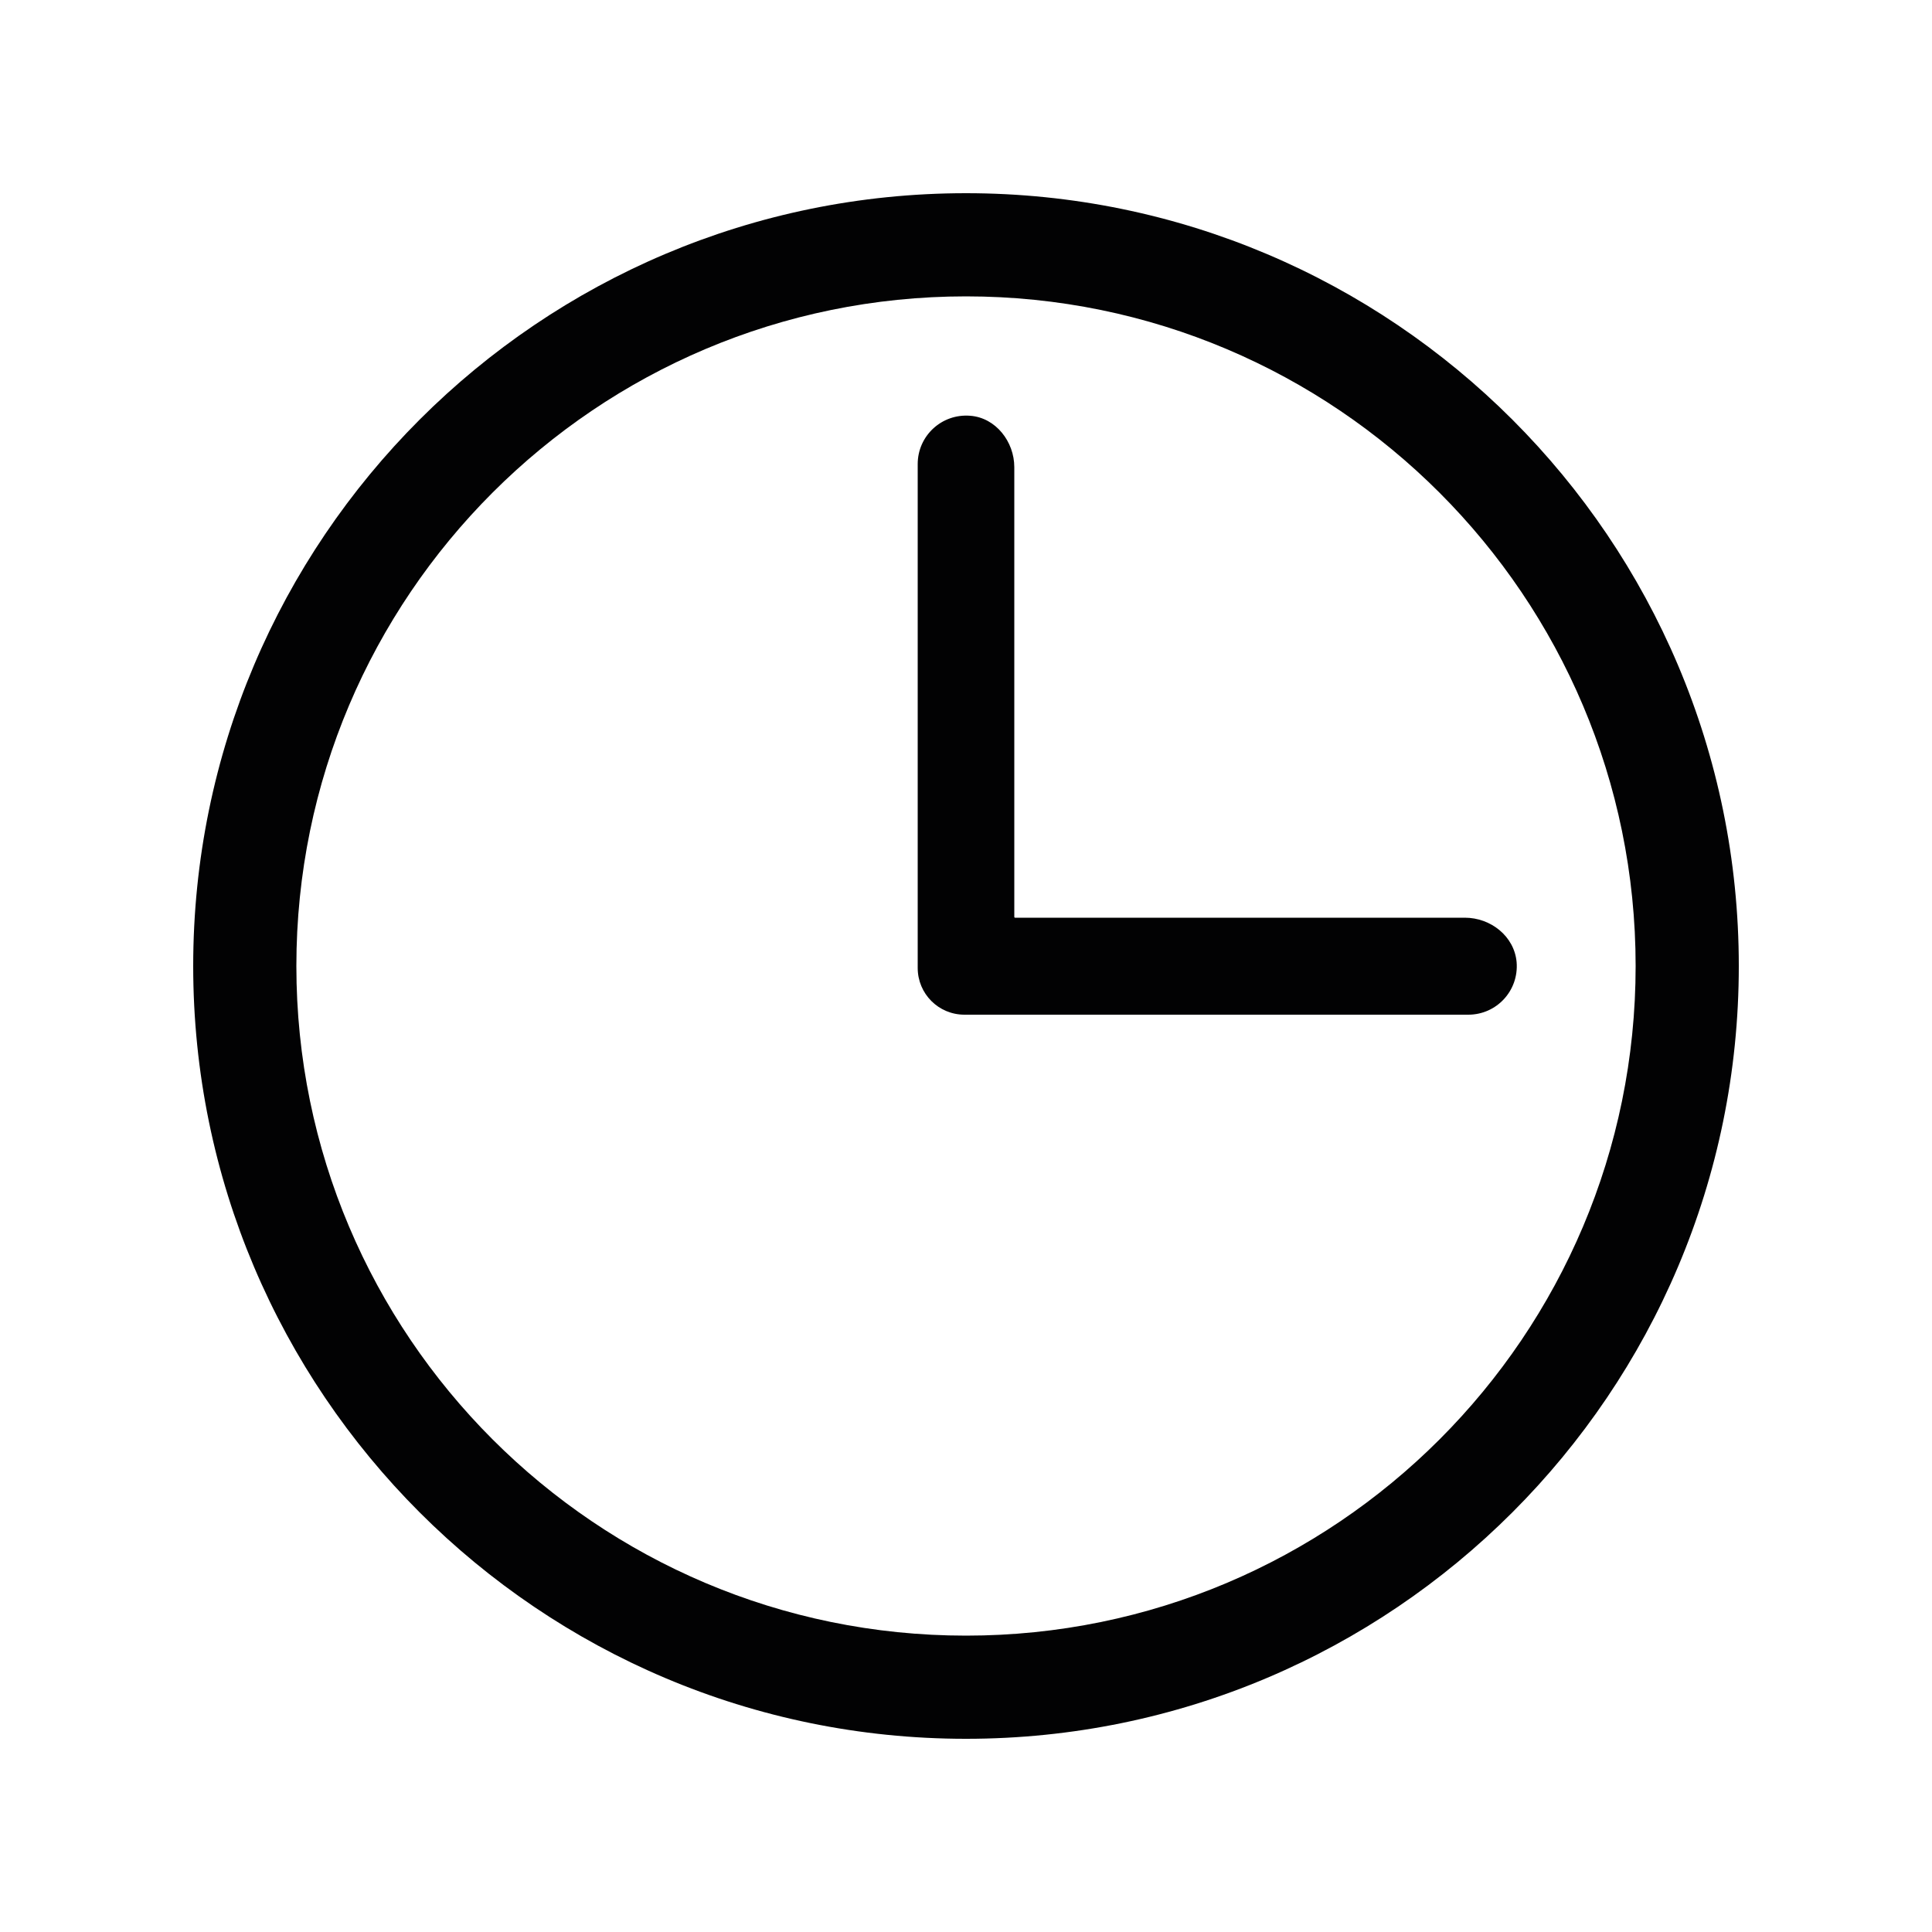 <?xml version="1.0" encoding="UTF-8"?>
<svg xmlns="http://www.w3.org/2000/svg" xmlns:xlink="http://www.w3.org/1999/xlink" version="1.1" id="Livello_1" x="0px" y="0px" viewBox="0 0 500 500" style="enable-background:new 0 0 500 500;" xml:space="preserve">
<style type="text/css">
	.st0{fill:#020203;}
</style>
<g>
	<path class="st0" d="M250,50C139.6,50,50,139.6,50,250s89.6,200,200,200s200-89.6,200-200S360.4,50,250,50z M250,423.3   c-95.7,0-173.3-77.7-173.3-173.3c0-95.7,77.7-173.3,173.3-173.3c95.7,0,173.3,77.7,173.3,173.3C423.3,345.7,345.7,423.3,250,423.3z   "></path>
	<path class="st0" d="M379.1,237.5l-116.4,0c-0.1,0-0.2-0.1-0.2-0.2V120.9c0-6.6-4.8-12.8-11.4-13.3c-7.4-0.6-13.6,5.2-13.6,12.5   v117.5v12.9c0,6.7,5.4,12.1,12.1,12.1h12.9H380c7.3,0,13.1-6.2,12.5-13.6C391.9,242.3,385.8,237.5,379.1,237.5z"></path>
</g>
</svg>
